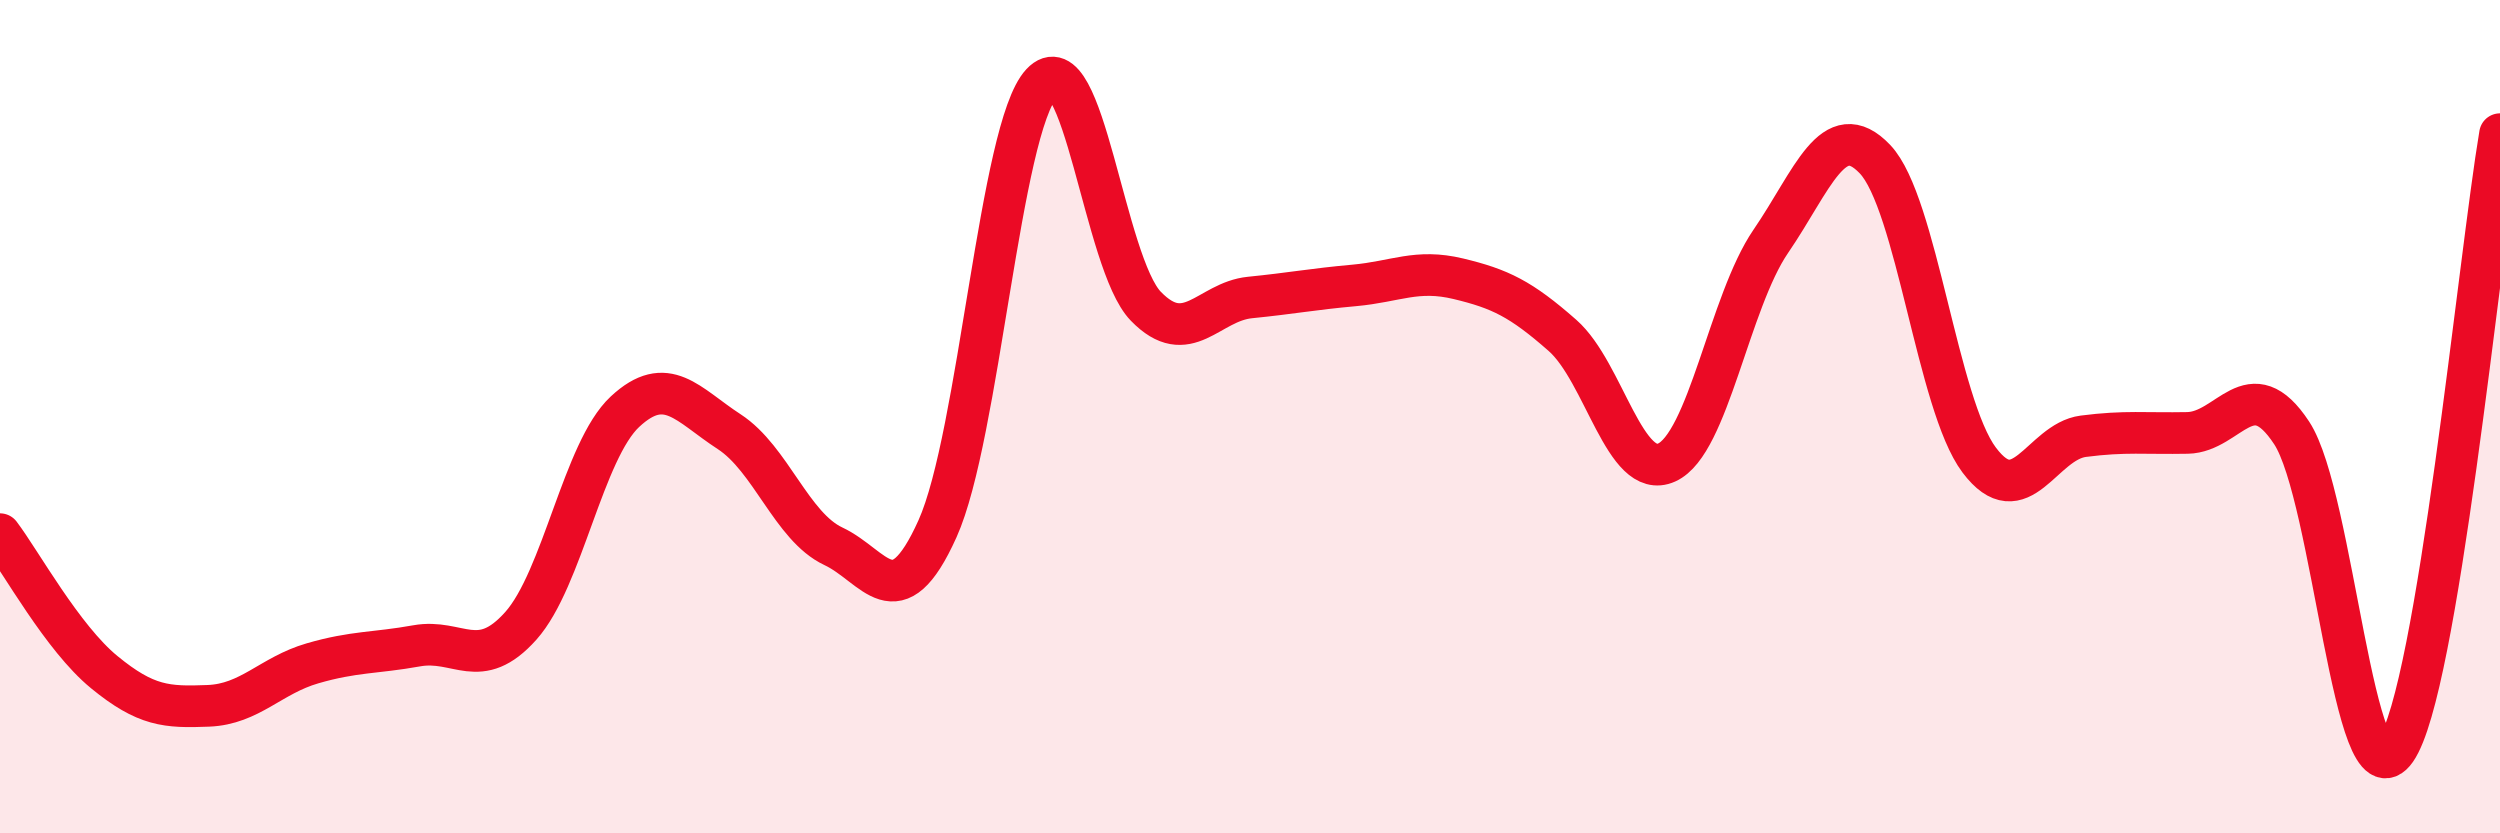 
    <svg width="60" height="20" viewBox="0 0 60 20" xmlns="http://www.w3.org/2000/svg">
      <path
        d="M 0,12.82 C 0.5,13.48 1.5,15.31 2.5,16.13 C 3.5,16.95 4,16.98 5,16.94 C 6,16.9 6.5,16.21 7.5,15.92 C 8.5,15.63 9,15.68 10,15.5 C 11,15.32 11.5,16.14 12.5,15.02 C 13.5,13.9 14,10.81 15,9.88 C 16,8.95 16.5,9.71 17.5,10.36 C 18.5,11.01 19,12.64 20,13.11 C 21,13.58 21.5,14.91 22.5,12.69 C 23.5,10.47 24,3.07 25,2 C 26,0.93 26.5,6.32 27.5,7.35 C 28.5,8.38 29,7.24 30,7.14 C 31,7.04 31.5,6.94 32.5,6.85 C 33.5,6.76 34,6.45 35,6.69 C 36,6.93 36.5,7.17 37.5,8.05 C 38.5,8.93 39,11.55 40,11.1 C 41,10.65 41.5,7.25 42.5,5.79 C 43.5,4.33 44,2.77 45,3.82 C 46,4.87 46.5,9.71 47.5,11.04 C 48.5,12.37 49,10.6 50,10.47 C 51,10.34 51.5,10.41 52.5,10.39 C 53.5,10.37 54,8.87 55,10.39 C 56,11.91 56.5,19.43 57.5,18 C 58.5,16.57 59.5,6.18 60,3.22L60 20L0 20Z"
        fill="#EB0A25"
        opacity="0.1"
        stroke-linecap="round"
        stroke-linejoin="round"
      />
      <path
        d="M 0,12.82 C 0.5,13.48 1.5,15.31 2.5,16.13 C 3.5,16.95 4,16.98 5,16.94 C 6,16.9 6.5,16.21 7.5,15.92 C 8.5,15.63 9,15.68 10,15.5 C 11,15.32 11.5,16.14 12.5,15.02 C 13.5,13.9 14,10.81 15,9.88 C 16,8.95 16.5,9.71 17.5,10.36 C 18.5,11.01 19,12.64 20,13.11 C 21,13.58 21.5,14.91 22.5,12.69 C 23.5,10.47 24,3.07 25,2 C 26,0.93 26.5,6.32 27.5,7.35 C 28.5,8.38 29,7.24 30,7.14 C 31,7.04 31.5,6.94 32.5,6.85 C 33.5,6.76 34,6.45 35,6.69 C 36,6.93 36.5,7.17 37.5,8.05 C 38.5,8.93 39,11.55 40,11.1 C 41,10.65 41.5,7.25 42.5,5.79 C 43.5,4.33 44,2.77 45,3.82 C 46,4.87 46.5,9.71 47.5,11.04 C 48.5,12.37 49,10.6 50,10.47 C 51,10.34 51.5,10.41 52.5,10.39 C 53.5,10.37 54,8.87 55,10.39 C 56,11.91 56.5,19.43 57.5,18 C 58.5,16.57 59.5,6.18 60,3.22"
        stroke="#EB0A25"
        stroke-width="1"
        fill="none"
        stroke-linecap="round"
        stroke-linejoin="round"
      />
    </svg>
  